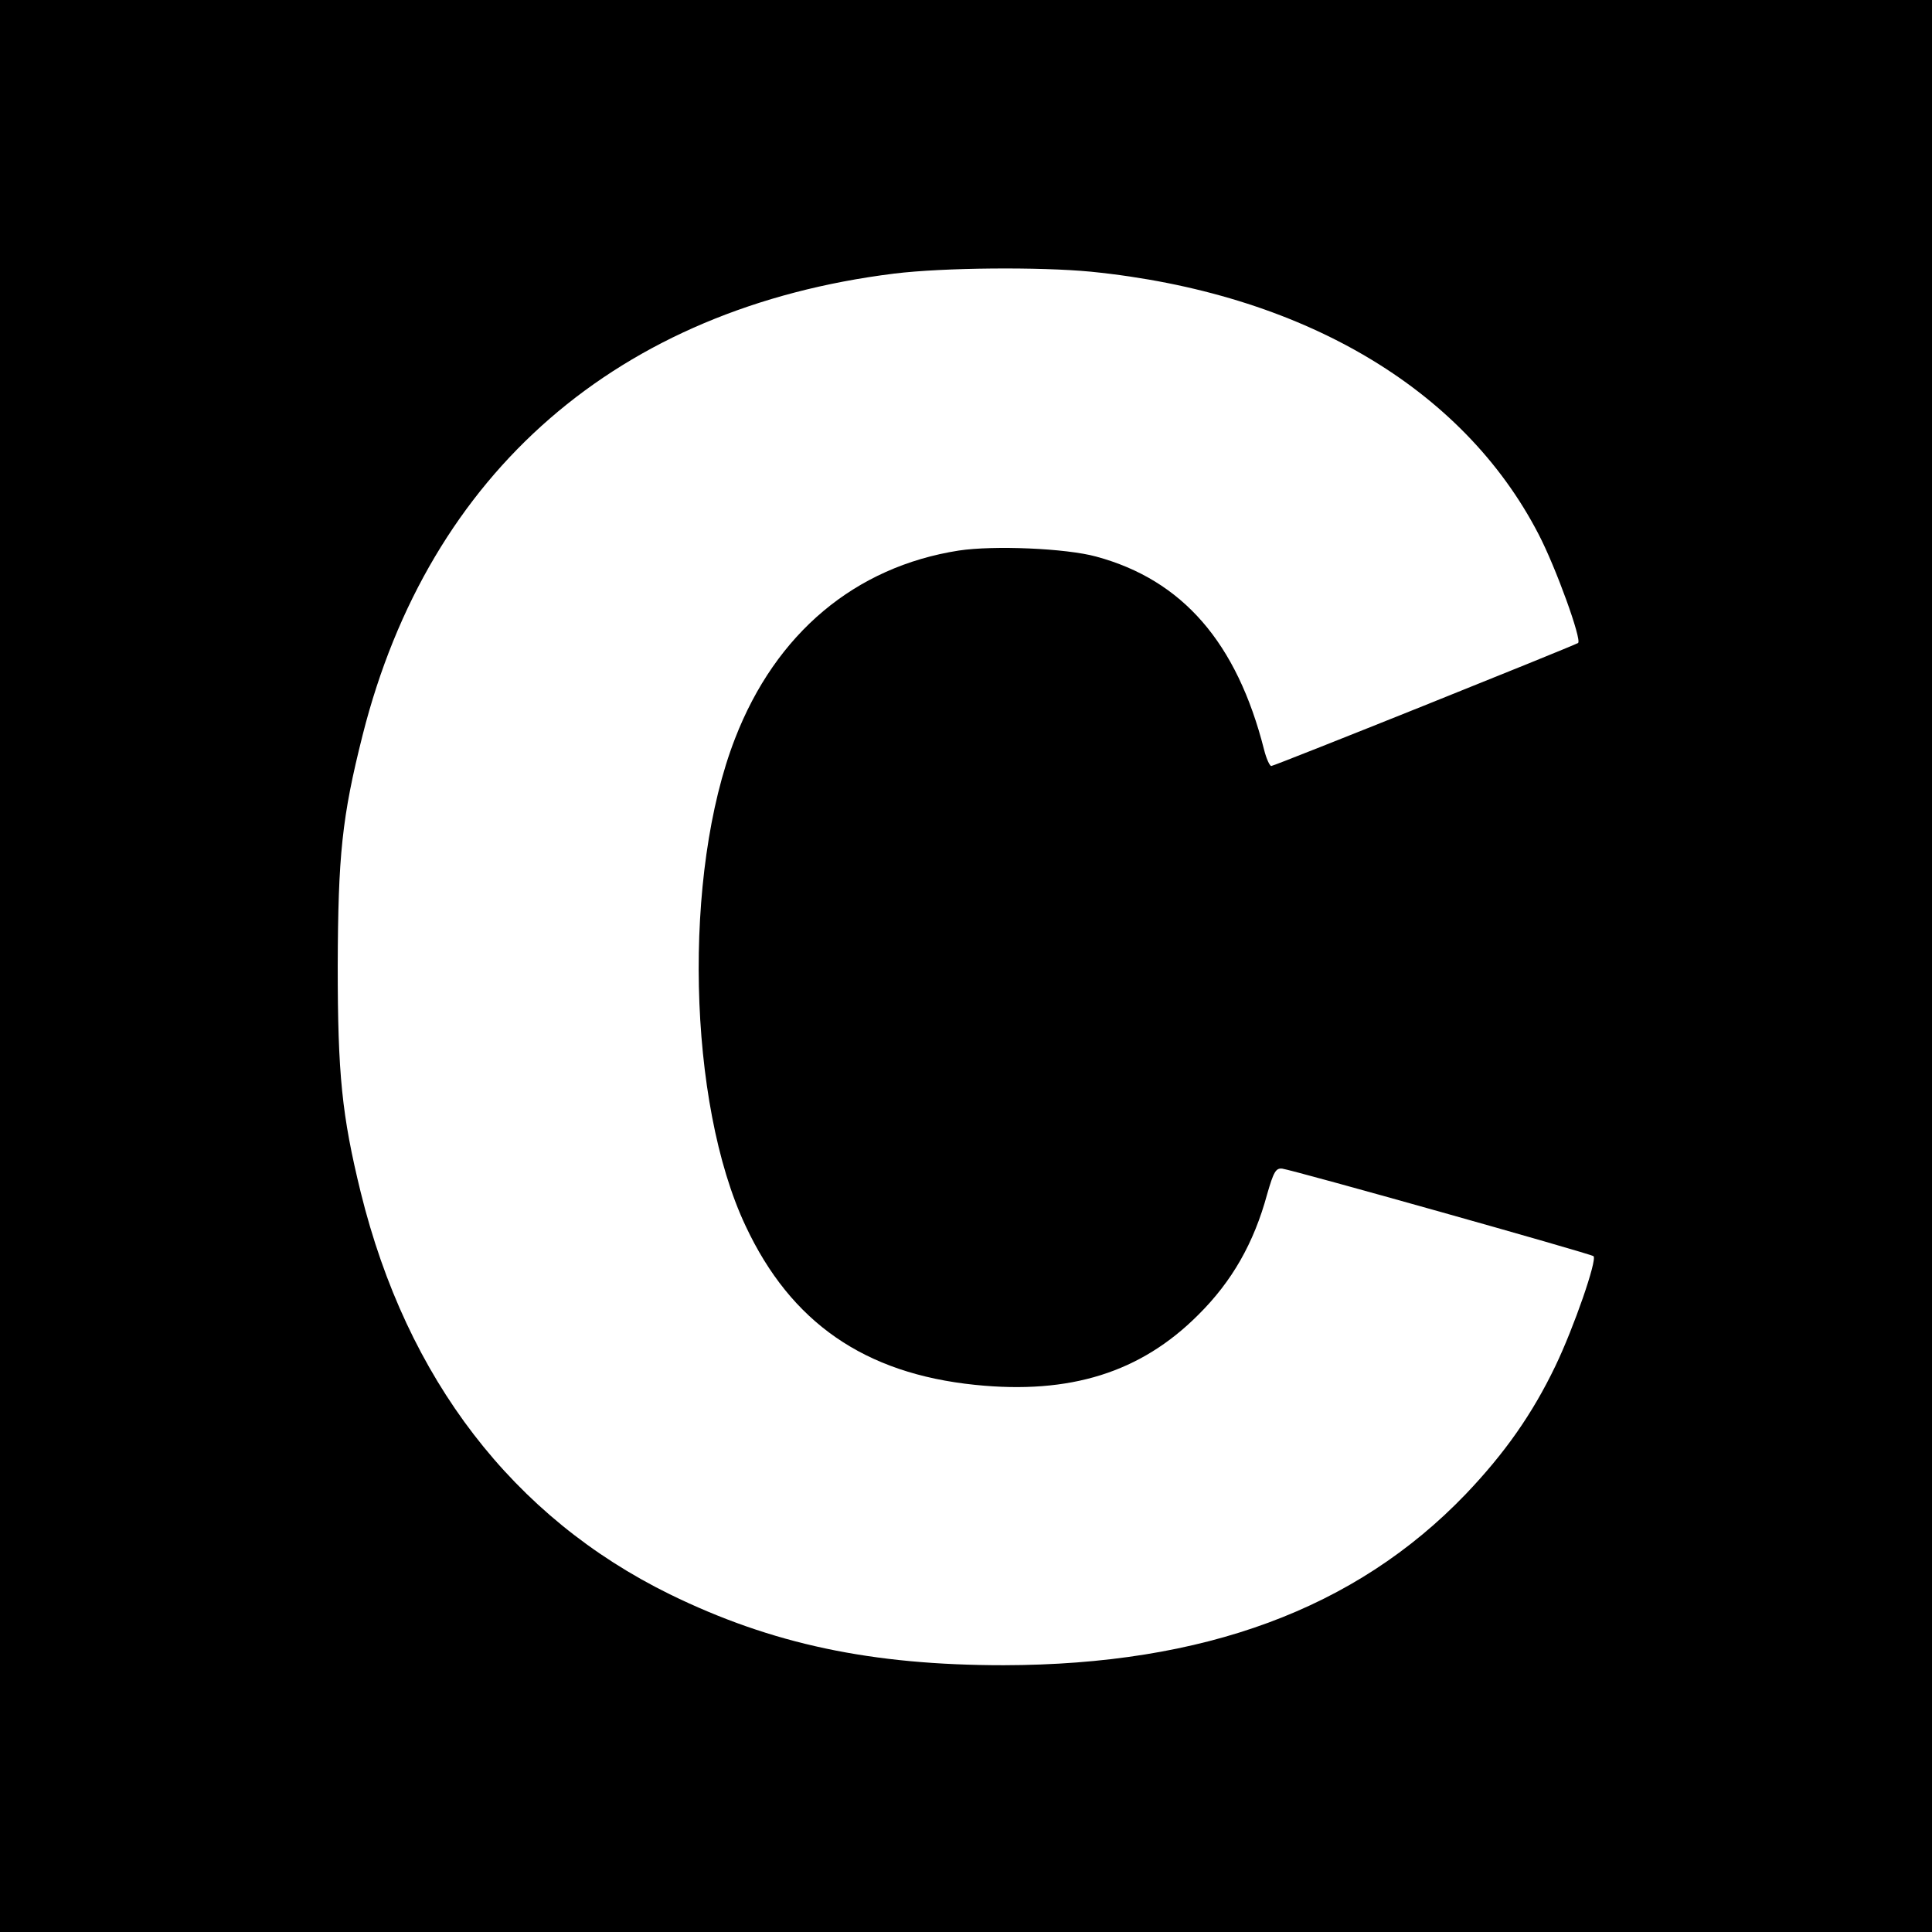 <?xml version="1.0" standalone="no"?>
<!DOCTYPE svg PUBLIC "-//W3C//DTD SVG 20010904//EN"
 "http://www.w3.org/TR/2001/REC-SVG-20010904/DTD/svg10.dtd">
<svg version="1.0" xmlns="http://www.w3.org/2000/svg"
 width="512pt" height="512pt" viewBox="0 0 512 512"
 preserveAspectRatio="xMidYMid meet">
<g transform="translate(0,512) scale(0.1,-0.1)"
fill="#000000" stroke="none">
<path d="M0 2560 l0 -2560 2560 0 2560 0 0 2560 0 2560 -2560 0 -2560 0 0
-2560z m2891 1840 c557 -56 985 -307 1186 -695 46 -88 116 -282 105 -289 -15
-9 -805 -326 -813 -326 -4 0 -13 19 -19 43 -72 284 -216 450 -445 512 -80 22
-271 30 -364 16 -275 -43 -485 -219 -593 -498 -139 -357 -126 -966 28 -1292
120 -256 315 -391 608 -421 252 -26 439 33 591 185 90 89 148 191 183 320 17
59 23 70 40 68 30 -4 816 -225 825 -232 10 -10 -52 -189 -101 -291 -61 -127
-134 -231 -238 -340 -292 -304 -693 -452 -1224 -453 -351 0 -615 56 -885 188
-415 204 -697 570 -819 1065 -50 204 -61 313 -61 600 1 293 11 394 66 612 176
697 677 1132 1409 1223 131 16 385 18 521 5z"/>
</g>
</svg>
